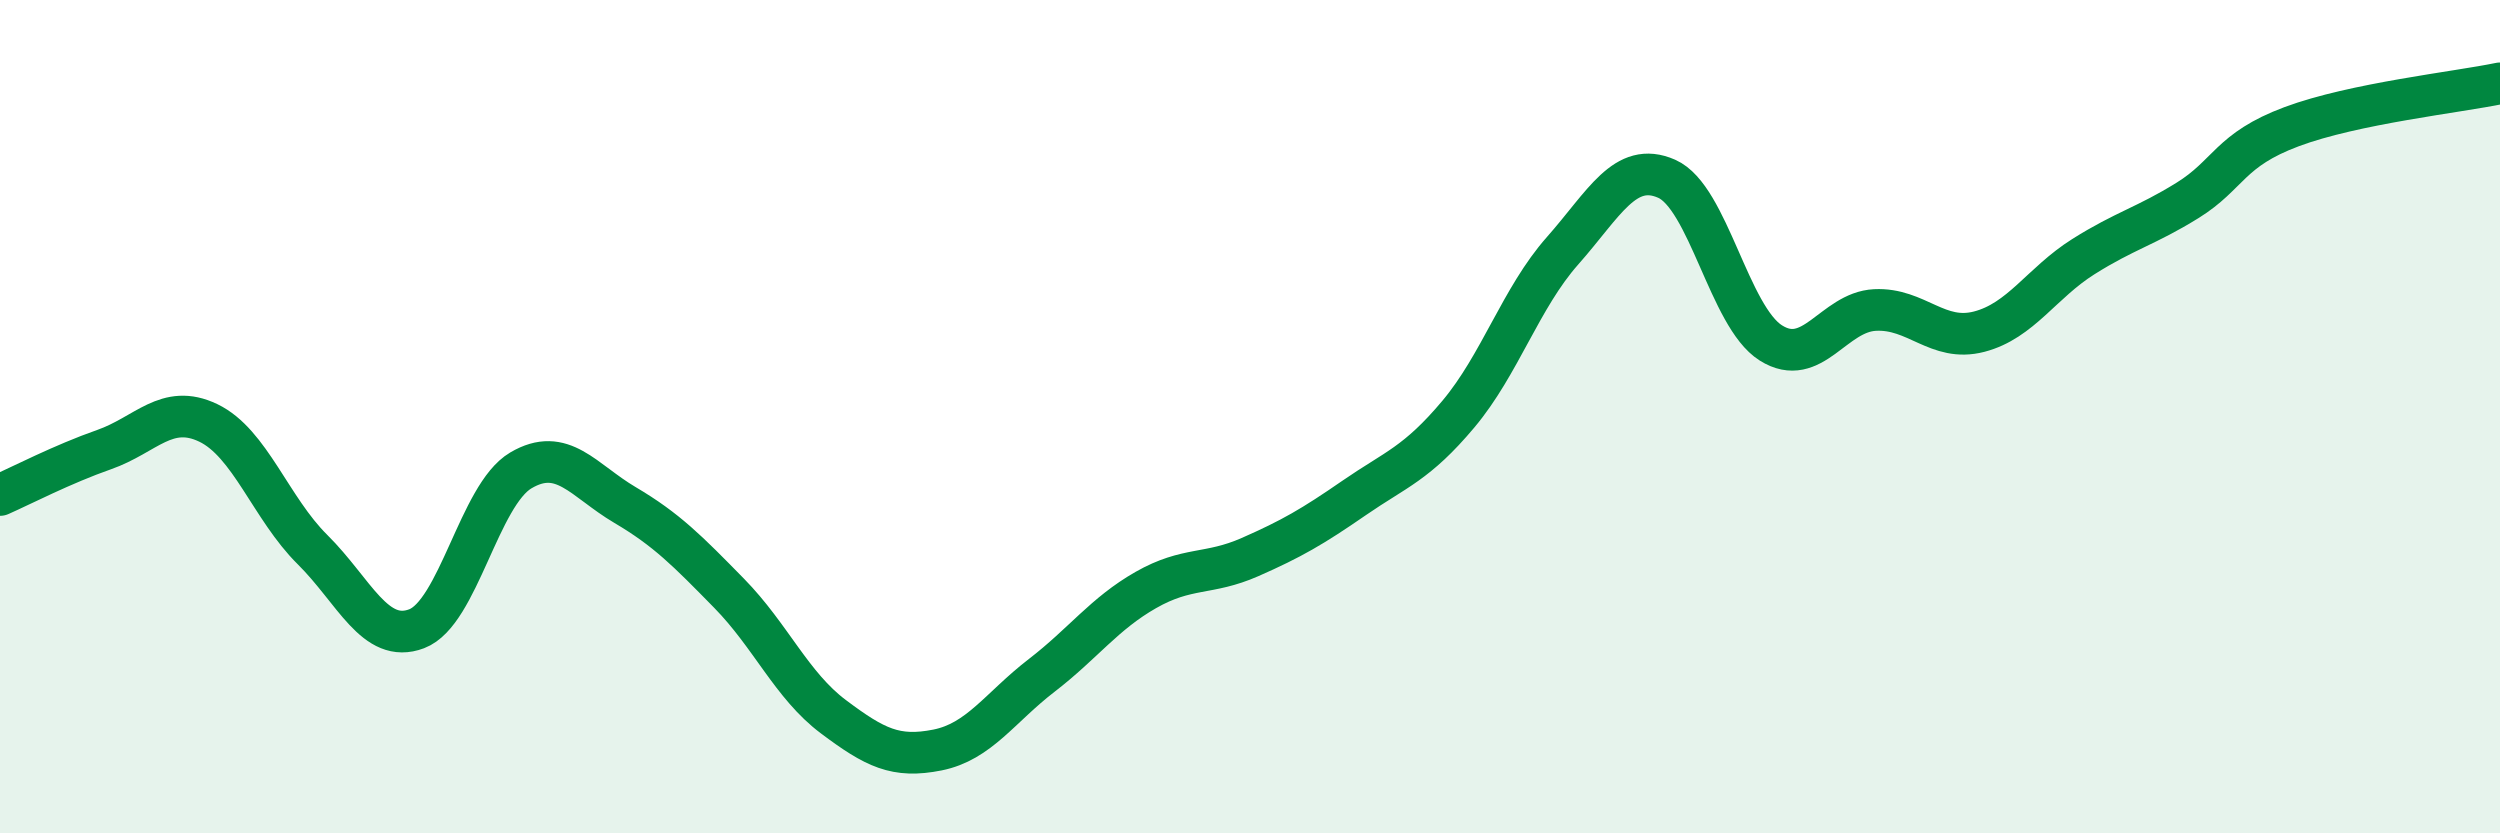 
    <svg width="60" height="20" viewBox="0 0 60 20" xmlns="http://www.w3.org/2000/svg">
      <path
        d="M 0,11.88 C 0.5,11.66 1.5,11.14 2.5,10.79 C 3.5,10.44 4,9.67 5,10.15 C 6,10.63 6.5,12.2 7.5,13.19 C 8.5,14.18 9,15.47 10,15.09 C 11,14.71 11.5,11.88 12.5,11.29 C 13.5,10.7 14,11.53 15,12.12 C 16,12.71 16.5,13.22 17.5,14.24 C 18.5,15.26 19,16.45 20,17.2 C 21,17.95 21.5,18.2 22.5,18 C 23.5,17.8 24,16.98 25,16.21 C 26,15.44 26.5,14.73 27.5,14.16 C 28.5,13.59 29,13.81 30,13.37 C 31,12.93 31.5,12.64 32.5,11.95 C 33.5,11.26 34,11.13 35,9.94 C 36,8.75 36.5,7.15 37.5,6.02 C 38.5,4.89 39,3.85 40,4.29 C 41,4.73 41.5,7.6 42.5,8.23 C 43.5,8.86 44,7.49 45,7.44 C 46,7.39 46.5,8.22 47.5,7.96 C 48.5,7.7 49,6.79 50,6.16 C 51,5.53 51.5,5.43 52.5,4.81 C 53.5,4.19 53.5,3.6 55,3.04 C 56.5,2.48 59,2.21 60,2L60 20L0 20Z"
        fill="#008740"
        opacity="0.1"
        stroke-linecap="round"
        stroke-linejoin="round"
      />
      <path
        d="M 0,11.88 C 0.5,11.66 1.5,11.14 2.5,10.79 C 3.5,10.44 4,9.67 5,10.15 C 6,10.63 6.5,12.2 7.5,13.19 C 8.5,14.18 9,15.47 10,15.09 C 11,14.71 11.5,11.88 12.5,11.29 C 13.5,10.7 14,11.53 15,12.12 C 16,12.71 16.5,13.22 17.5,14.24 C 18.5,15.26 19,16.45 20,17.2 C 21,17.95 21.5,18.2 22.5,18 C 23.5,17.8 24,16.98 25,16.21 C 26,15.44 26.5,14.73 27.5,14.16 C 28.5,13.59 29,13.81 30,13.37 C 31,12.93 31.5,12.64 32.5,11.95 C 33.5,11.26 34,11.13 35,9.94 C 36,8.75 36.5,7.15 37.5,6.02 C 38.5,4.89 39,3.85 40,4.29 C 41,4.73 41.5,7.6 42.5,8.23 C 43.5,8.86 44,7.49 45,7.44 C 46,7.39 46.5,8.22 47.5,7.96 C 48.5,7.7 49,6.79 50,6.16 C 51,5.53 51.5,5.43 52.5,4.81 C 53.5,4.19 53.5,3.6 55,3.04 C 56.5,2.48 59,2.21 60,2"
        stroke="#008740"
        stroke-width="1"
        fill="none"
        stroke-linecap="round"
        stroke-linejoin="round"
      />
    </svg>
  
